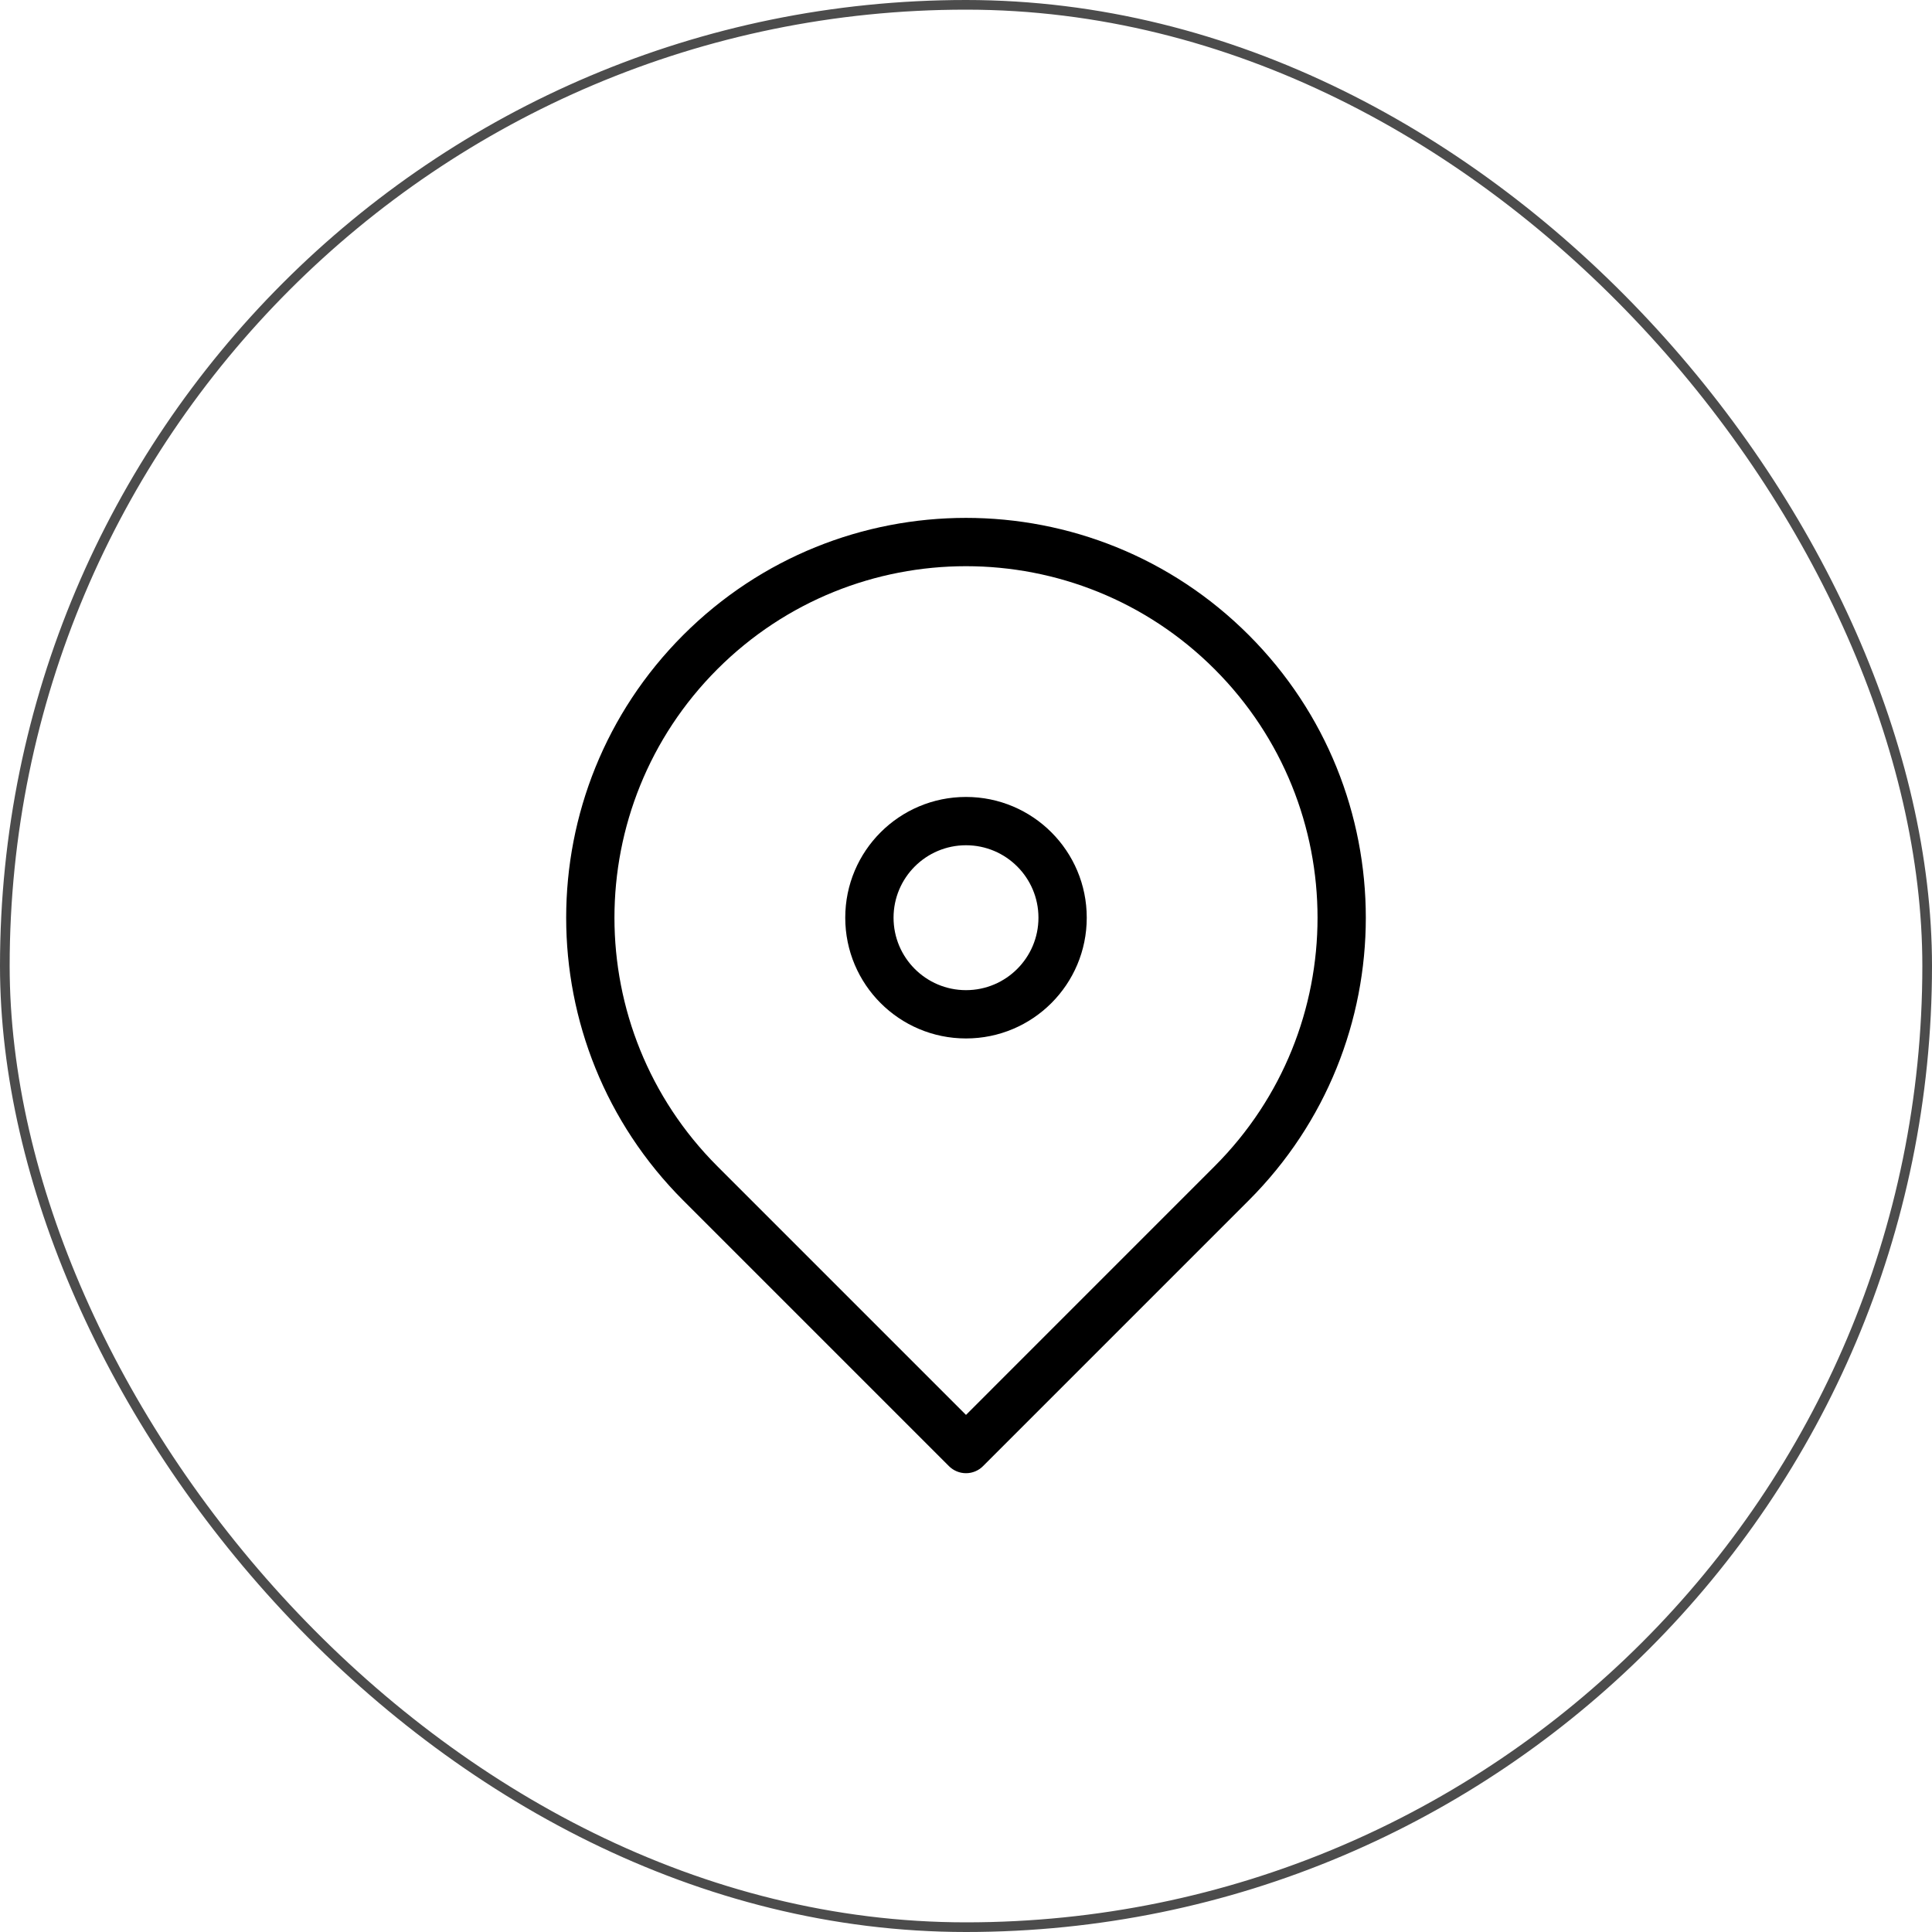 <?xml version="1.0" encoding="UTF-8"?> <svg xmlns="http://www.w3.org/2000/svg" width="40" height="40" viewBox="0 0 40 40" fill="none"><rect x="0.1" y="0.1" width="39.8" height="39.8" rx="19.9" stroke="black" stroke-opacity="0.7" stroke-width="0.2"></rect><path d="M20 17.5C19.172 17.5 18.5 18.172 18.5 19C18.5 19.828 19.172 20.5 20 20.5C20.828 20.5 21.5 19.828 21.5 19C21.5 18.172 20.828 17.5 20 17.5ZM17.5 19C17.5 17.619 18.619 16.5 20 16.5C21.381 16.5 22.5 17.619 22.5 19C22.5 20.381 21.381 21.5 20 21.5C18.619 21.5 17.5 20.381 17.5 19Z" fill="black"></path><path d="M25.146 13.854C22.304 11.012 17.696 11.012 14.853 13.854C12.011 16.697 12.011 21.305 14.853 24.147L20 29.294L25.146 24.147C27.989 21.305 27.989 16.697 25.146 13.854ZM14.146 13.147C17.379 9.914 22.621 9.914 25.853 13.147C29.086 16.38 29.086 21.622 25.853 24.854L20.353 30.354C20.26 30.448 20.133 30.501 20 30.501C19.867 30.501 19.74 30.448 19.646 30.354L14.146 24.854C10.914 21.622 10.914 16.38 14.146 13.147Z" fill="black"></path></svg> 